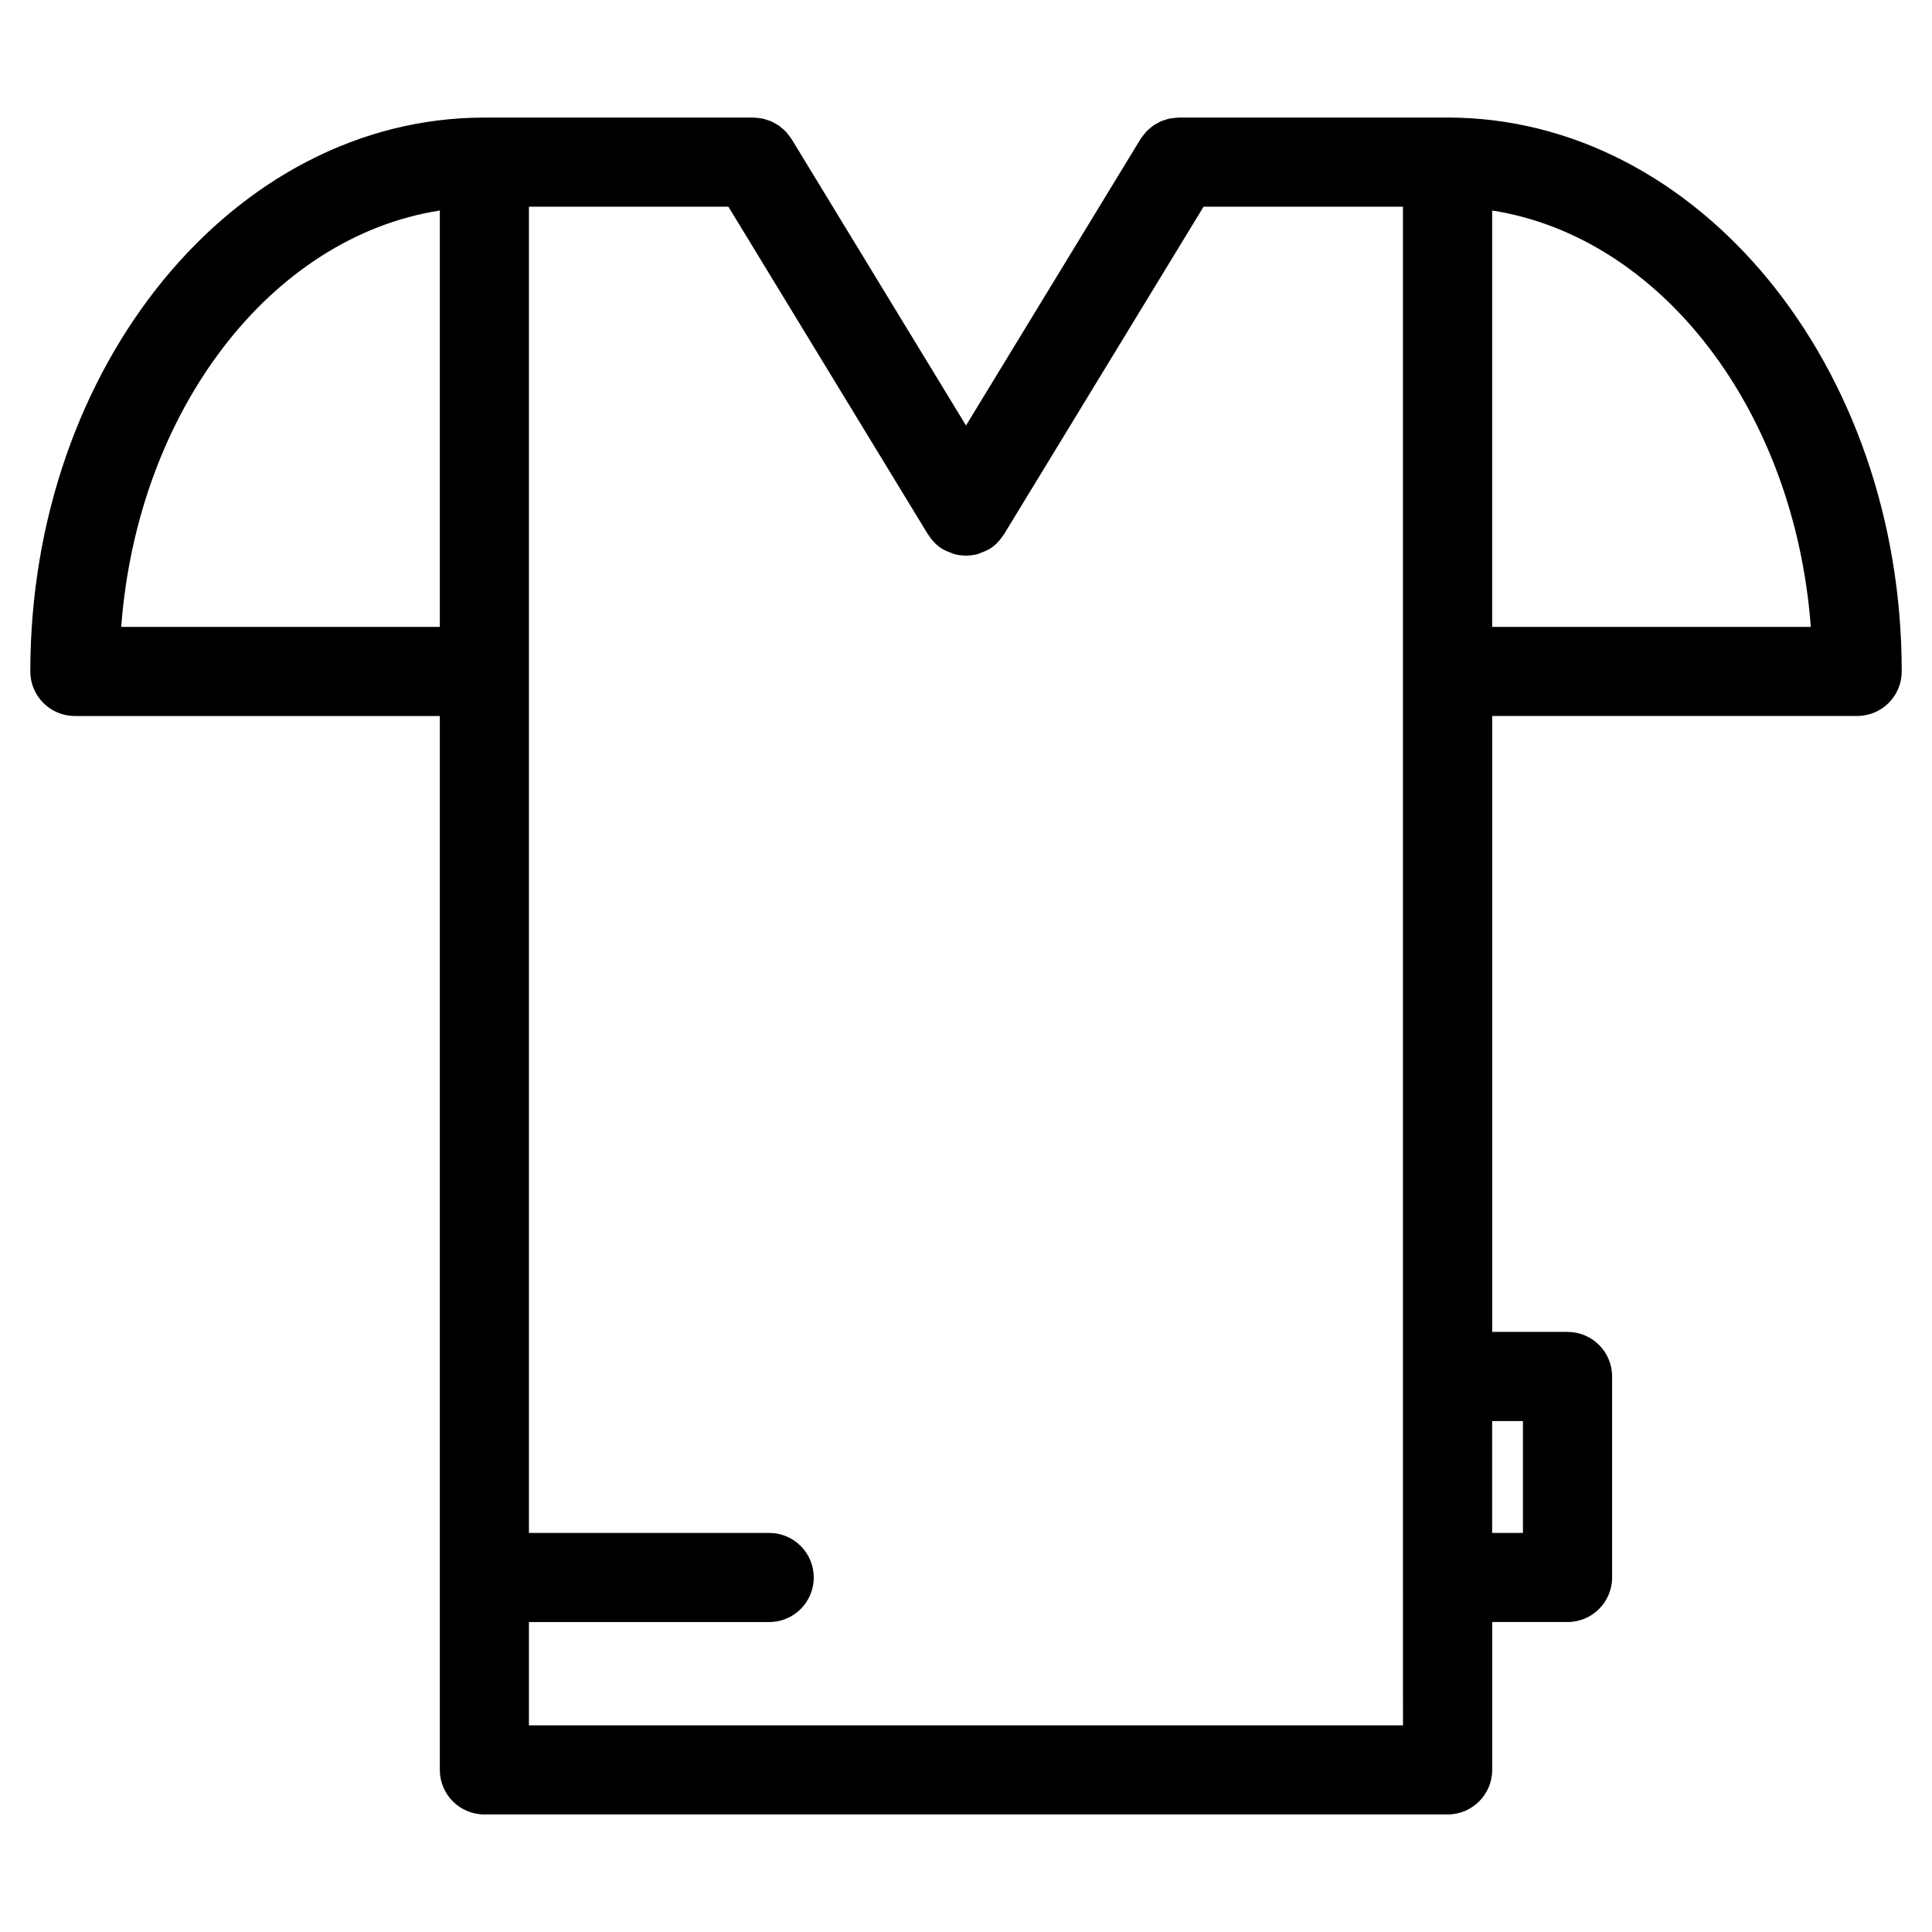 <?xml version="1.0" encoding="UTF-8"?>
<!-- Uploaded to: SVG Repo, www.svgrepo.com, Generator: SVG Repo Mixer Tools -->
<svg fill="#000000" width="800px" height="800px" version="1.1" viewBox="144 144 512 512" xmlns="http://www.w3.org/2000/svg">
 <path d="m527.63 175.16h-71.281c-0.094 0-0.172 0.023-0.27 0.023-0.402 0.008-0.797 0.07-1.18 0.117-0.387 0.047-0.789 0.078-1.156 0.164-0.316 0.07-0.613 0.188-0.922 0.293-0.426 0.133-0.844 0.25-1.242 0.434-0.293 0.133-0.559 0.309-0.836 0.457-0.387 0.203-0.77 0.402-1.133 0.652-0.285 0.195-0.527 0.441-0.805 0.66-0.316 0.27-0.645 0.52-0.93 0.82-0.234 0.242-0.441 0.52-0.652 0.789-0.277 0.34-0.551 0.676-0.797 1.047-0.047 0.078-0.117 0.133-0.164 0.211l-46.262 75.934-46.242-75.934c-0.047-0.078-0.109-0.133-0.156-0.203-0.234-0.371-0.512-0.699-0.789-1.039-0.219-0.277-0.426-0.559-0.66-0.805-0.27-0.285-0.574-0.512-0.867-0.762-0.293-0.242-0.566-0.504-0.875-0.723-0.309-0.211-0.645-0.379-0.977-0.559-0.332-0.188-0.652-0.395-1.008-0.551-0.332-0.148-0.676-0.234-1.023-0.355-0.387-0.133-0.762-0.277-1.148-0.363-0.316-0.07-0.637-0.094-0.961-0.141-0.465-0.062-0.922-0.125-1.387-0.141-0.078 0-0.156-0.023-0.234-0.023h-71.312c-66.352-0.004-120.33 65.84-120.33 146.78 0 6.527 5.281 11.809 11.809 11.809h96.715v279.29c0 6.519 5.281 11.809 11.809 11.809h255.27c6.519 0 11.809-5.289 11.809-11.809v-39.188h19.973c6.519 0 11.809-5.289 11.809-11.809v-53.262c0-6.519-5.289-11.809-11.809-11.809h-19.973v-163.23h96.723c6.519 0 11.809-5.281 11.809-11.809 0-80.938-53.98-146.78-120.34-146.78zm-351.51 134.98c4.309-57.41 39.699-103.37 84.438-110.35v110.35zm339.7 291.1h-231.65v-27.379h63.676c6.527 0 11.809-5.289 11.809-11.809s-5.281-11.809-11.809-11.809h-63.676v-351.46h52.867l52.875 86.828c0.062 0.102 0.148 0.164 0.211 0.27 0.457 0.699 0.977 1.363 1.582 1.969 0.07 0.07 0.125 0.156 0.195 0.219 0.582 0.551 1.227 1.055 1.945 1.488 0.07 0.039 0.148 0.055 0.219 0.094 0.621 0.355 1.281 0.605 1.953 0.844 0.324 0.117 0.621 0.293 0.953 0.371 0.875 0.227 1.77 0.332 2.676 0.363 0.109 0 0.219 0.047 0.332 0.047h0.008 0.008c0.109 0 0.219-0.039 0.332-0.047 0.906-0.023 1.801-0.133 2.676-0.363 0.332-0.086 0.629-0.262 0.953-0.379 0.66-0.234 1.324-0.488 1.945-0.836 0.07-0.047 0.156-0.055 0.227-0.102 0.715-0.434 1.363-0.938 1.945-1.488 0.078-0.07 0.133-0.156 0.203-0.227 0.598-0.598 1.117-1.258 1.566-1.953 0.07-0.102 0.164-0.164 0.219-0.277l52.898-86.828h52.836v363.28l0.012 39.188zm31.777-80.641v29.645h-8.164v-29.645zm-8.16-320.81c44.746 6.984 80.137 52.93 84.449 110.35h-84.449z"/>
</svg>